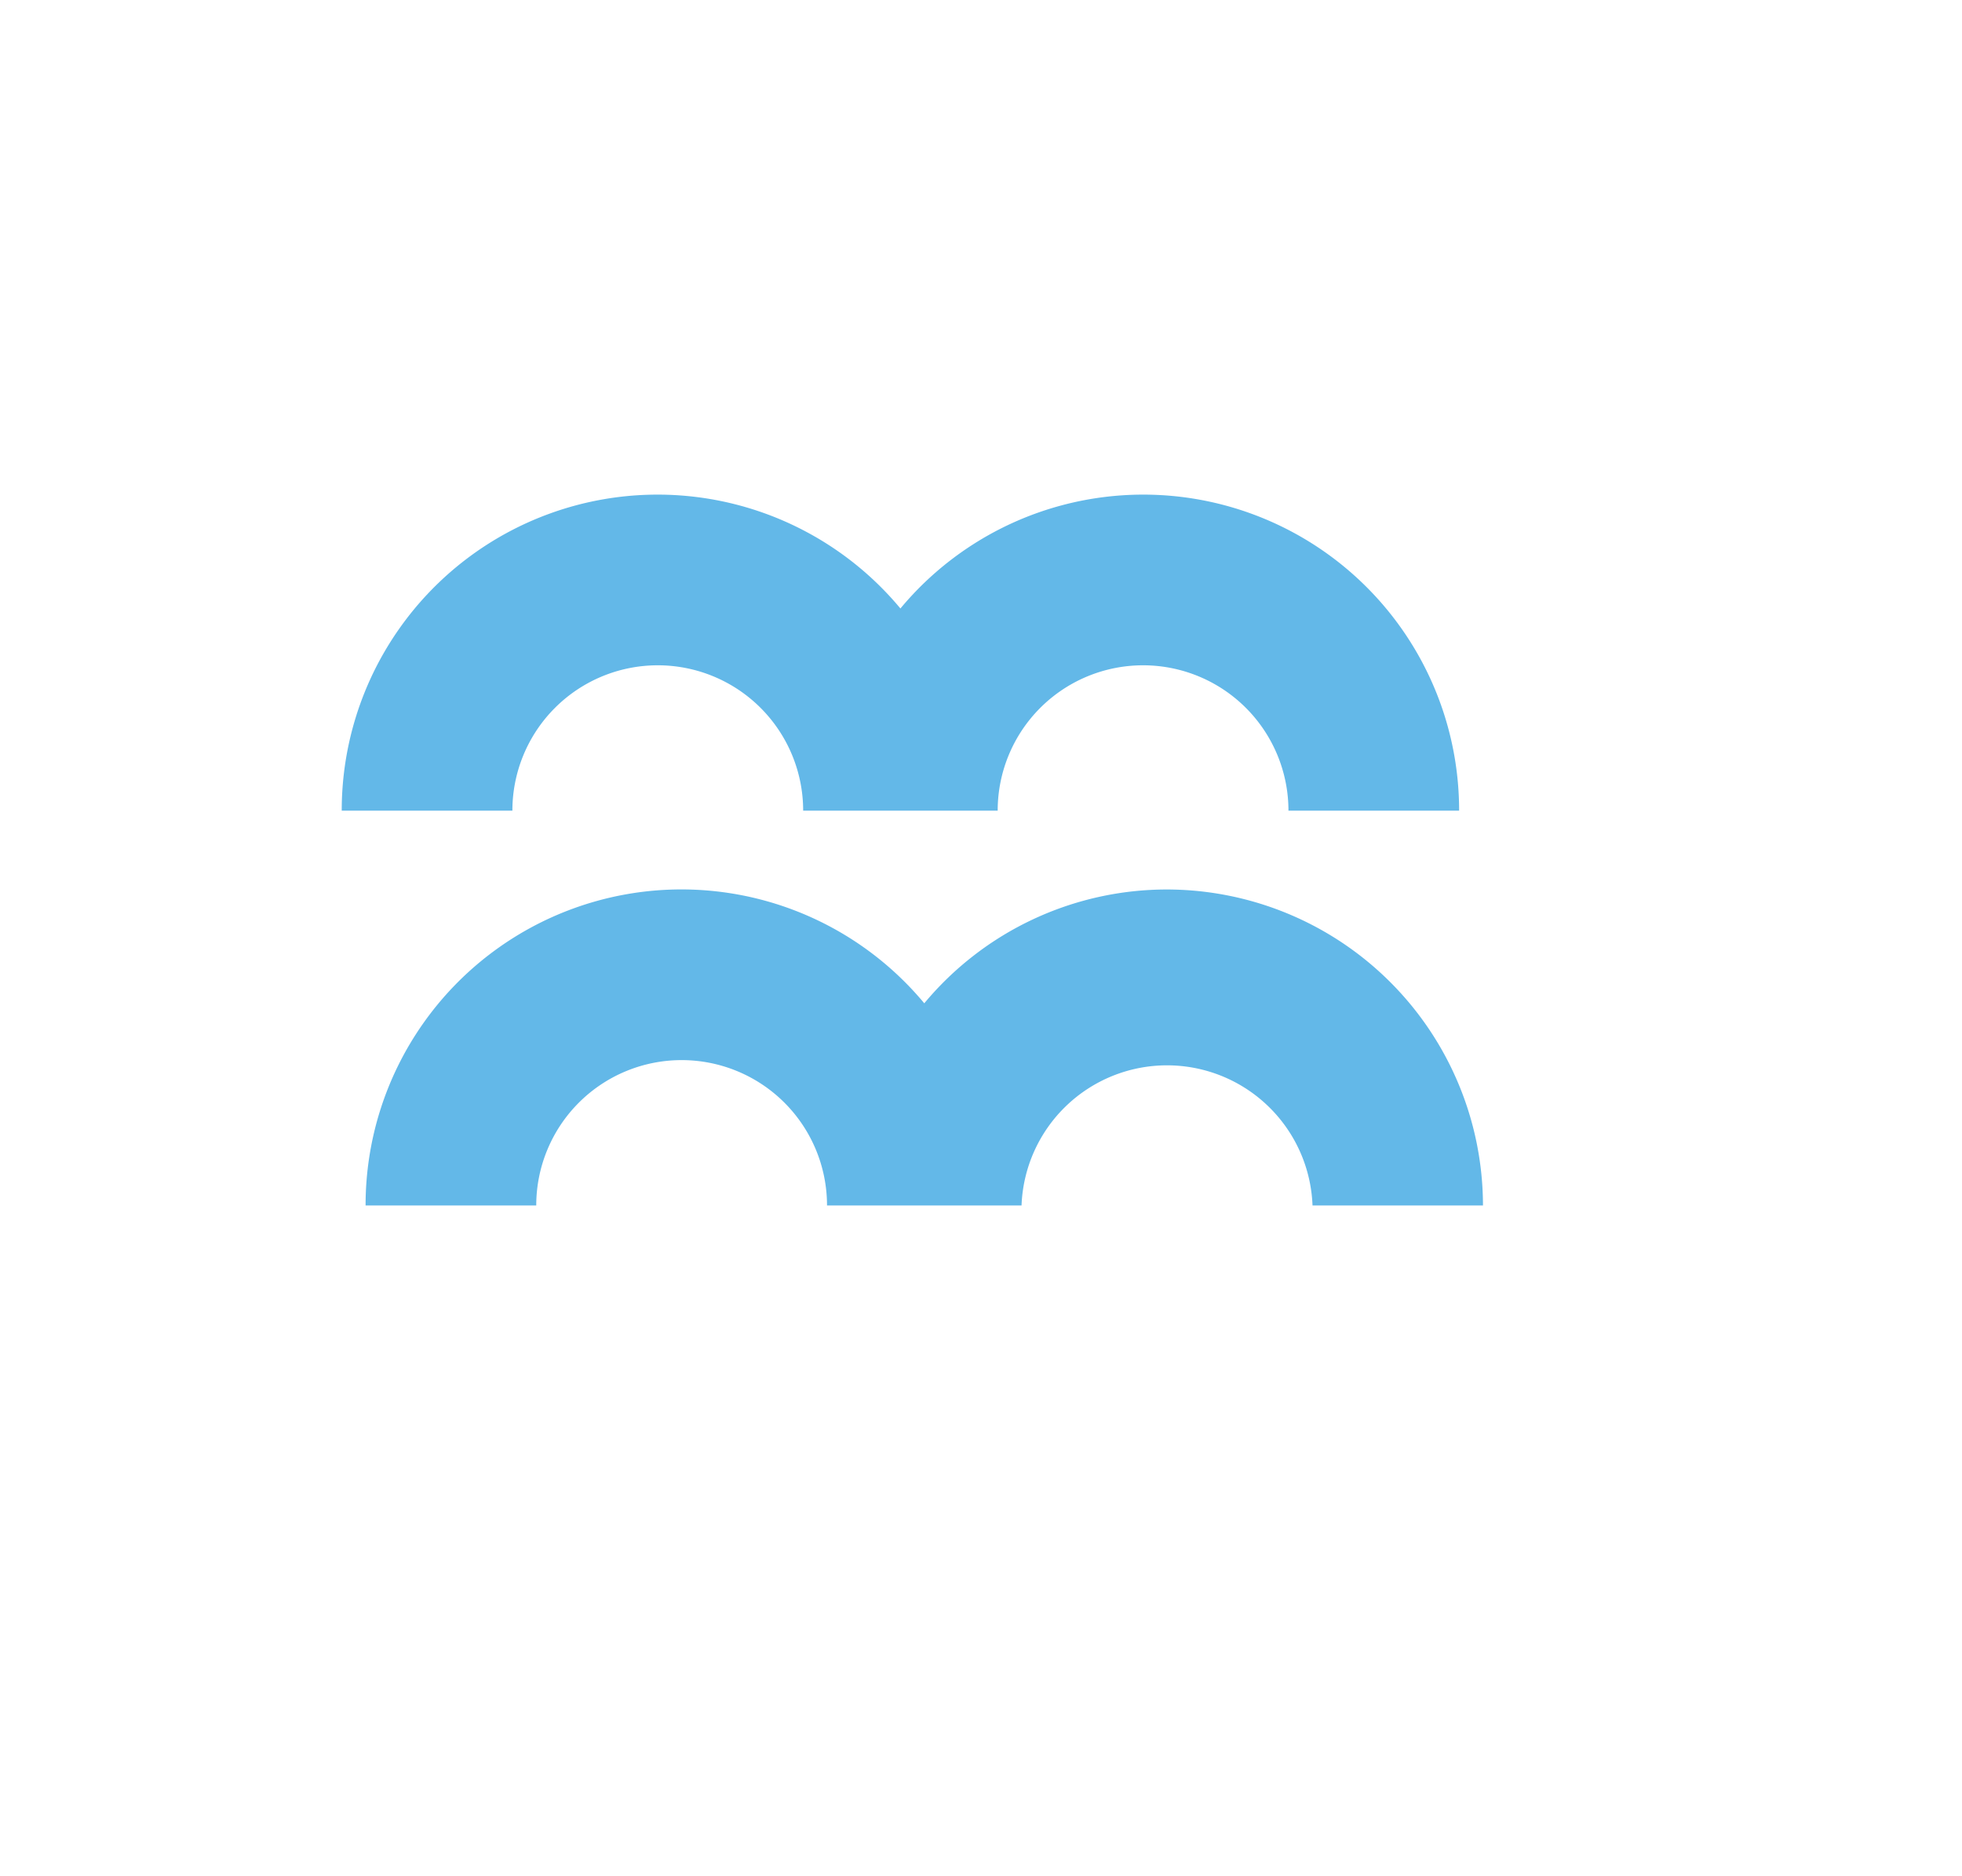 <svg id="Ebene_1" data-name="Ebene 1" xmlns="http://www.w3.org/2000/svg" viewBox="0 0 97.03 92.81"><defs><style>.cls-1{fill:#63b8e8;}.cls-2{fill:none;}</style></defs><path class="cls-1" d="M32.53,32.91a7.19,7.19,0,0,1,7.19,7.19h9.62a7.19,7.19,0,1,1,14.38,0h8.44a15.62,15.62,0,0,0-27.63-10,15.62,15.62,0,0,0-27.63,10h8.44A7.19,7.19,0,0,1,32.53,32.91Z"/><path class="cls-1" d="M57.71,44a15.61,15.61,0,0,0-12,5.63,15.62,15.62,0,0,0-27.63,10h8.44a7.19,7.19,0,1,1,14.38,0h9.62a7.2,7.2,0,0,1,14.39,0h8.43A15.65,15.65,0,0,0,57.71,44Z"/><rect class="cls-2" x="78.51" y="-355.88" width="412.79" height="397.33"/><rect class="cls-2" x="81.04" y="-355.88" width="412.79" height="397.33"/><rect class="cls-2" x="75.14" y="-355.88" width="412.79" height="397.33"/></svg>